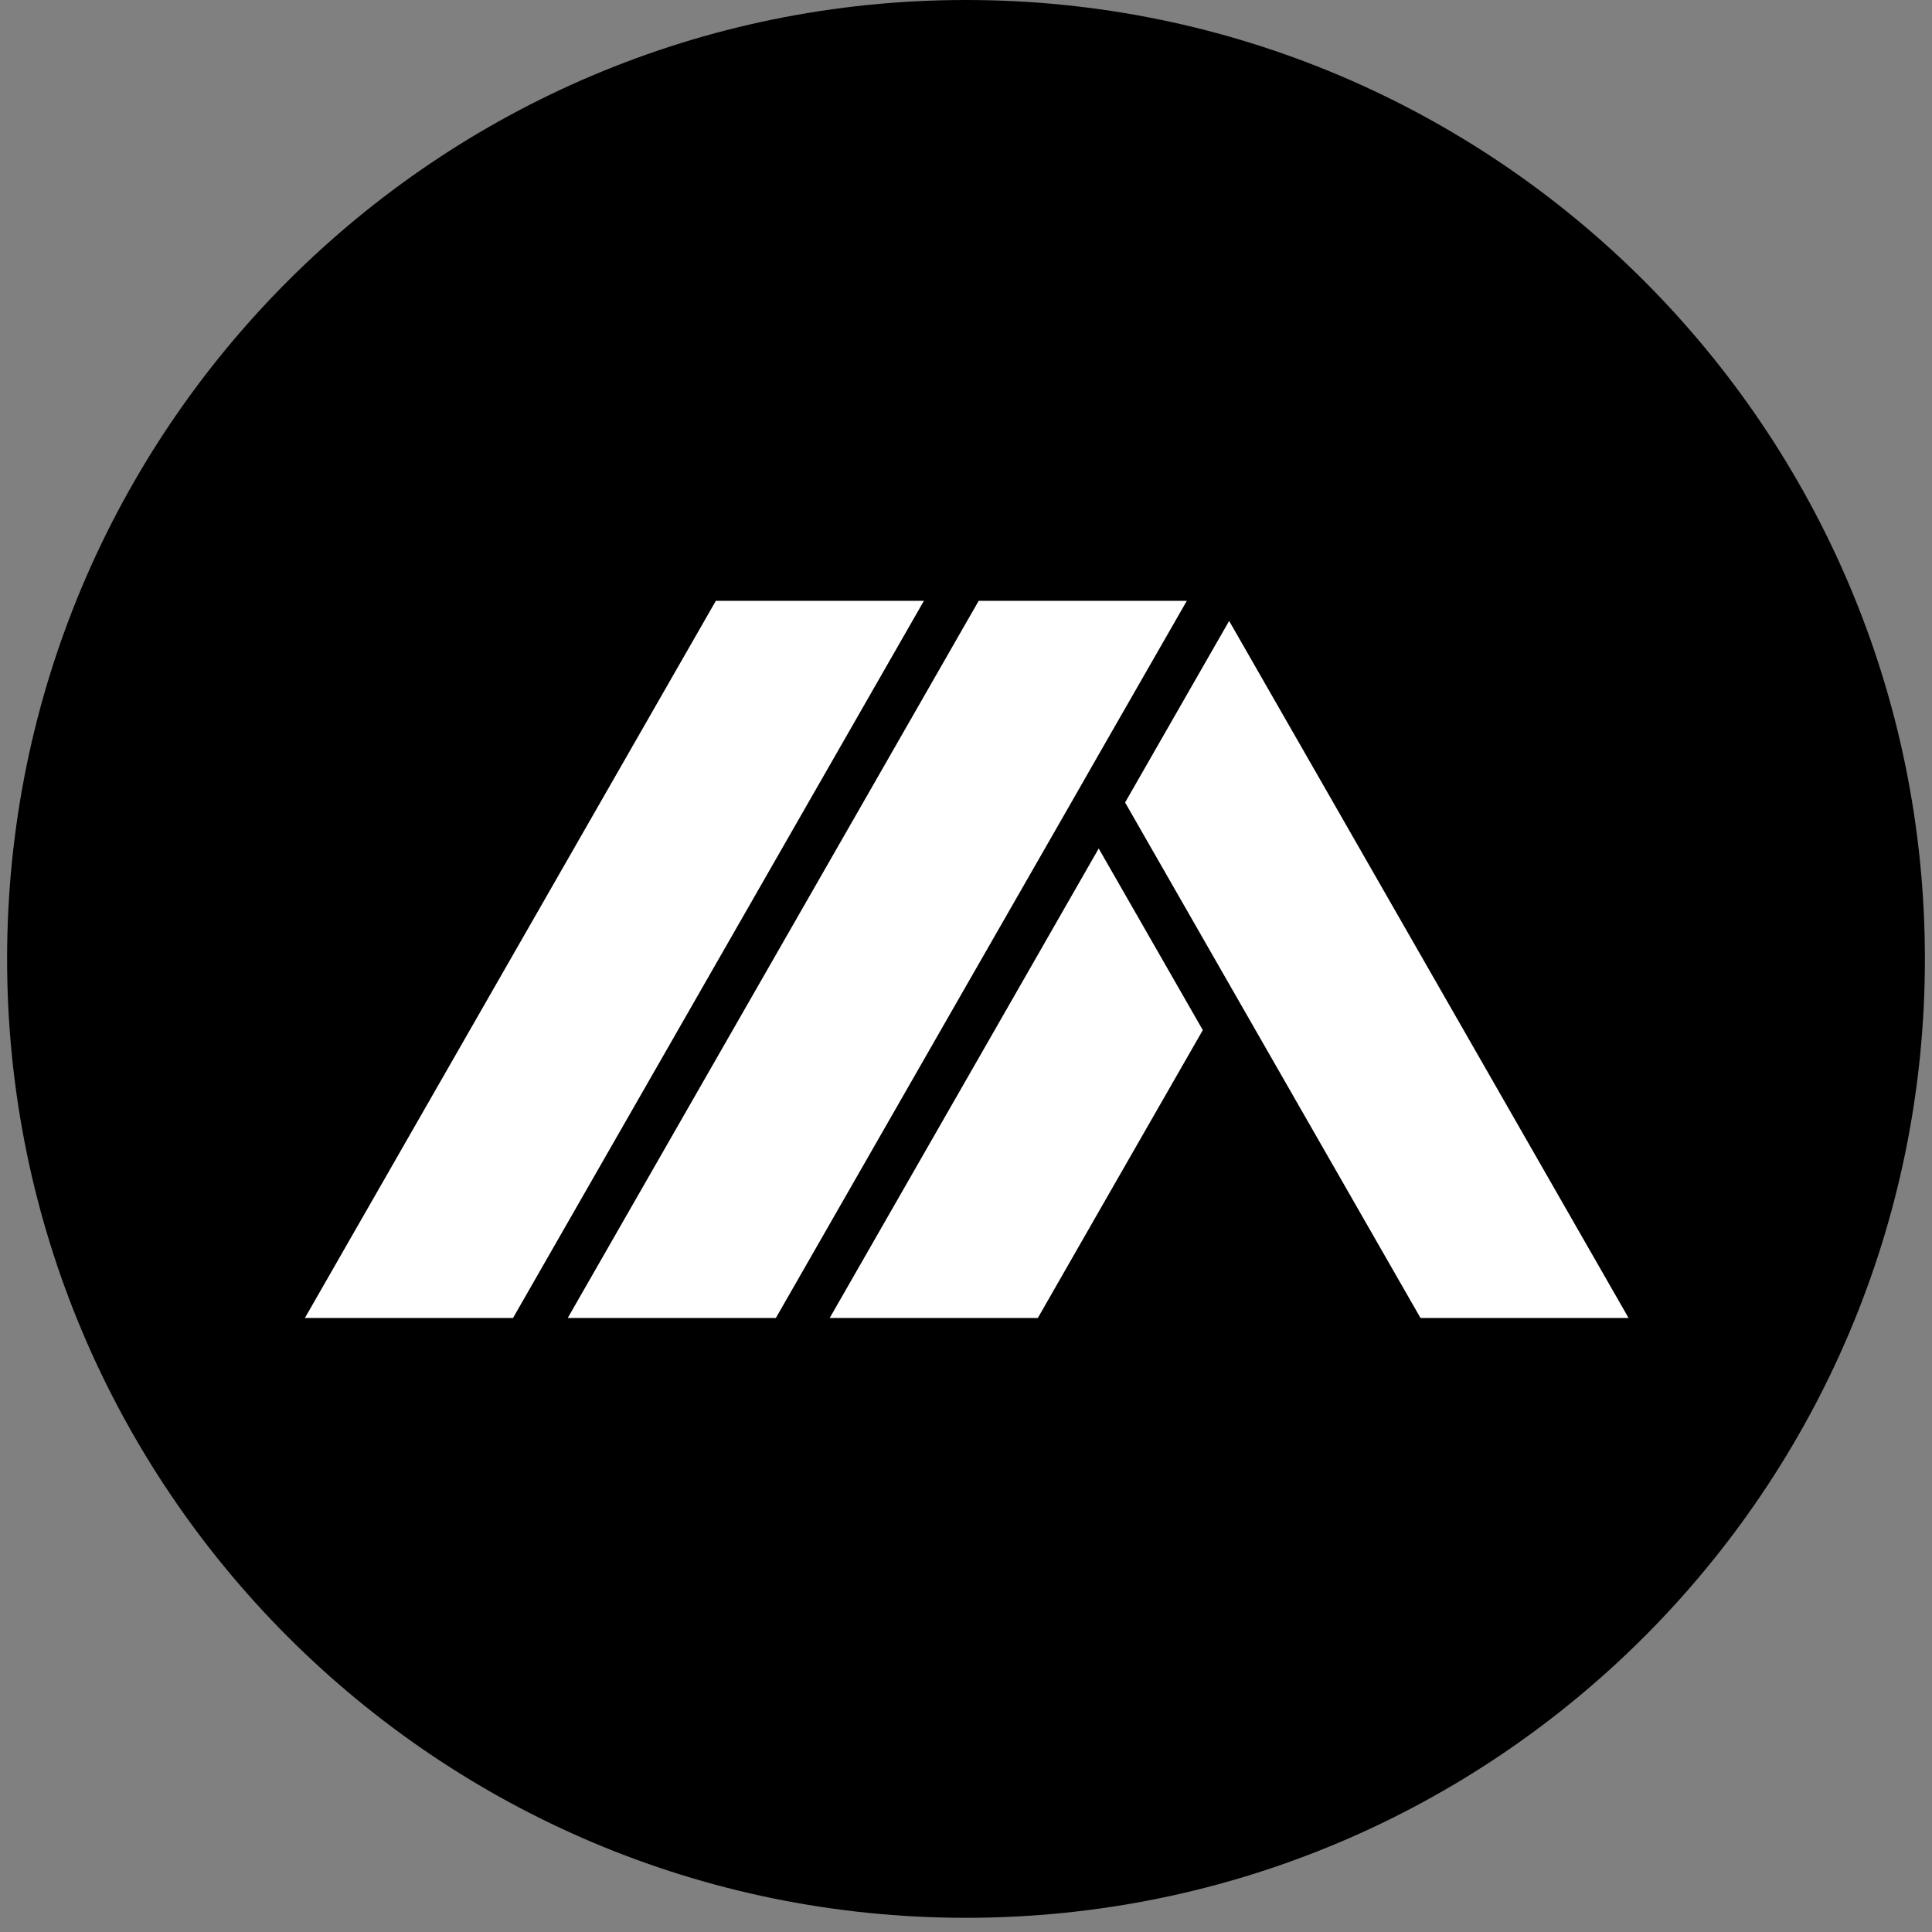 <svg xmlns="http://www.w3.org/2000/svg" xmlns:xlink="http://www.w3.org/1999/xlink" width="180" zoomAndPan="magnify" viewBox="0 0 135 135" height="180" preserveAspectRatio="xMidYMid meet" version="1.2"><rect x="0" y="0" width="135" height="135" fill="#808080" stroke="none"/><defs><clipPath id="88f0f33798"><path d="M 0.496 0 L 134.504 0 L 134.504 134.008 L 0.496 134.008 Z M 0.496 0 "/></clipPath><clipPath id="9aa2e6836d"><path d="M 67.5 0 C 30.496 0 0.496 30 0.496 67.004 C 0.496 104.008 30.496 134.008 67.5 134.008 C 104.504 134.008 134.504 104.008 134.504 67.004 C 134.504 30 104.504 0 67.5 0 Z M 67.5 0 "/></clipPath><clipPath id="b4ed719466"><path d="M 21.305 41.723 L 65 41.723 L 65 92.355 L 21.305 92.355 Z M 21.305 41.723 "/></clipPath><clipPath id="008e2d5e98"><path d="M 39 41.723 L 83 41.723 L 83 92.355 L 39 92.355 Z M 39 41.723 "/></clipPath><clipPath id="cf3a9cb68a"><path d="M 78 43 L 113.797 43 L 113.797 92.355 L 78 92.355 Z M 78 43 "/></clipPath><clipPath id="16d07c46bc"><path d="M 57 59 L 85 59 L 85 92.355 L 57 92.355 Z M 57 59 "/></clipPath></defs><g id="80752bf90e"><g clip-rule="nonzero" clip-path="url(#88f0f33798)"><g clip-rule="nonzero" clip-path="url(#9aa2e6836d)"><path style=" stroke:none;fill-rule:nonzero;fill:#000000;fill-opacity:1;" d="M 0.496 0 L 134.504 0 L 134.504 134.008 L 0.496 134.008 Z M 0.496 0 "/></g></g><g clip-rule="nonzero" clip-path="url(#b4ed719466)"><path style=" stroke:none;fill-rule:nonzero;fill:#ffffff;fill-opacity:1;" d="M 50.02 41.984 L 21.305 92.094 L 35.848 92.094 L 58.438 52.668 L 64.559 41.984 Z M 50.02 41.984 "/></g><g clip-rule="nonzero" clip-path="url(#008e2d5e98)"><path style=" stroke:none;fill-rule:nonzero;fill:#ffffff;fill-opacity:1;" d="M 68.387 41.984 L 67.621 43.316 L 60.352 56.008 L 39.672 92.094 L 54.215 92.094 L 67.621 68.695 L 74.895 56.008 L 76.734 52.789 L 82.93 41.984 Z M 68.387 41.984 "/></g><g clip-rule="nonzero" clip-path="url(#cf3a9cb68a)"><path style=" stroke:none;fill-rule:nonzero;fill:#ffffff;fill-opacity:1;" d="M 85.887 43.387 L 78.617 56.074 L 85.887 68.762 L 99.258 92.094 L 113.797 92.094 L 93.16 56.074 Z M 85.887 43.387 "/></g><g clip-rule="nonzero" clip-path="url(#16d07c46bc)"><path style=" stroke:none;fill-rule:nonzero;fill:#ffffff;fill-opacity:1;" d="M 76.773 59.289 L 69.504 71.98 L 57.977 92.094 L 72.52 92.094 L 76.773 84.668 L 84.047 71.98 Z M 76.773 59.289 "/></g></g></svg>